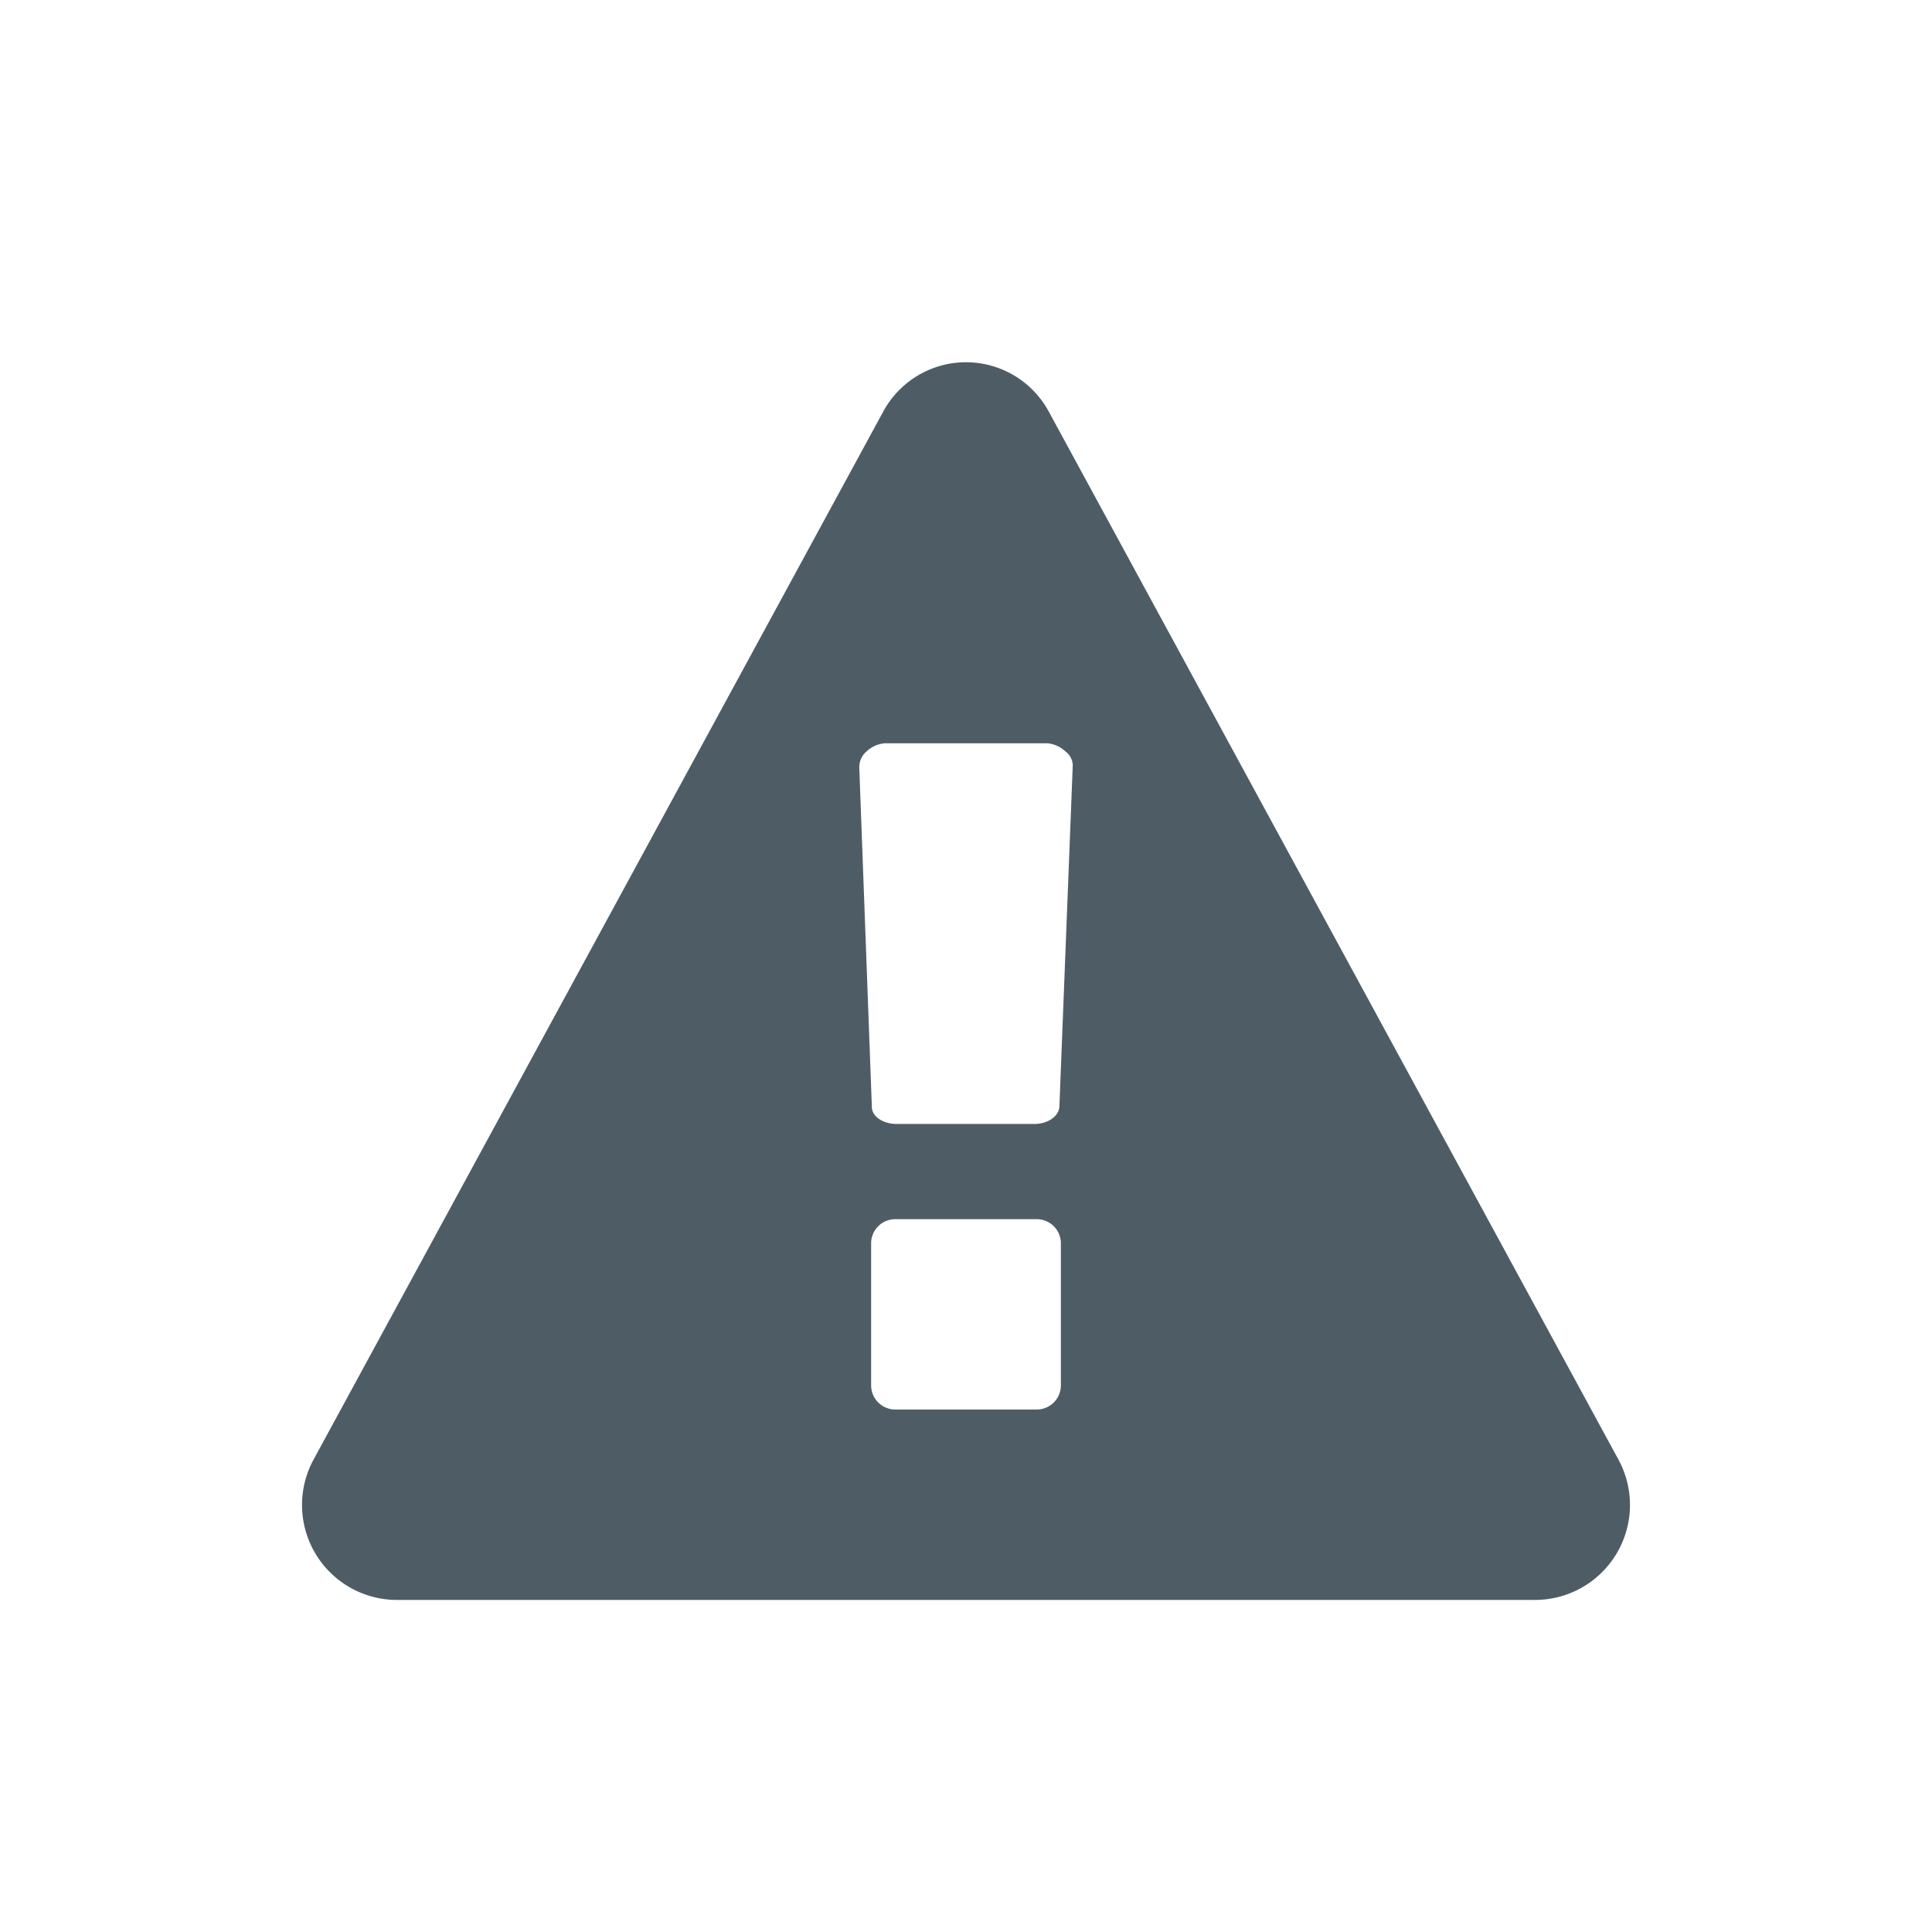 <svg xmlns="http://www.w3.org/2000/svg" width="48" height="48" viewBox="0 0 48 48"><title>s</title><path d="M40.207,36.258,26.063,10.238a2.338,2.338,0,0,0-4.126,0L7.793,36.258A2.36,2.36,0,0,0,9.855,39.75h28.29a2.36,2.36,0,0,0,2.062-3.492ZM26.357,34.41a.6.6,0,0,1-.589.609H22.232a.6.6,0,0,1-.589-.609V30.9a.6.6,0,0,1,.589-.61h3.536a.6.6,0,0,1,.589.61ZM26.32,27.5c-.018.24-.294.425-.626.425H22.287c-.35,0-.626-.185-.626-.425l-.313-8.445a.514.514,0,0,1,.184-.388.754.754,0,0,1,.442-.2h4.052a.754.754,0,0,1,.442.2.446.446,0,0,1,.184.351Z" style="fill:#4E5D65"/></svg>